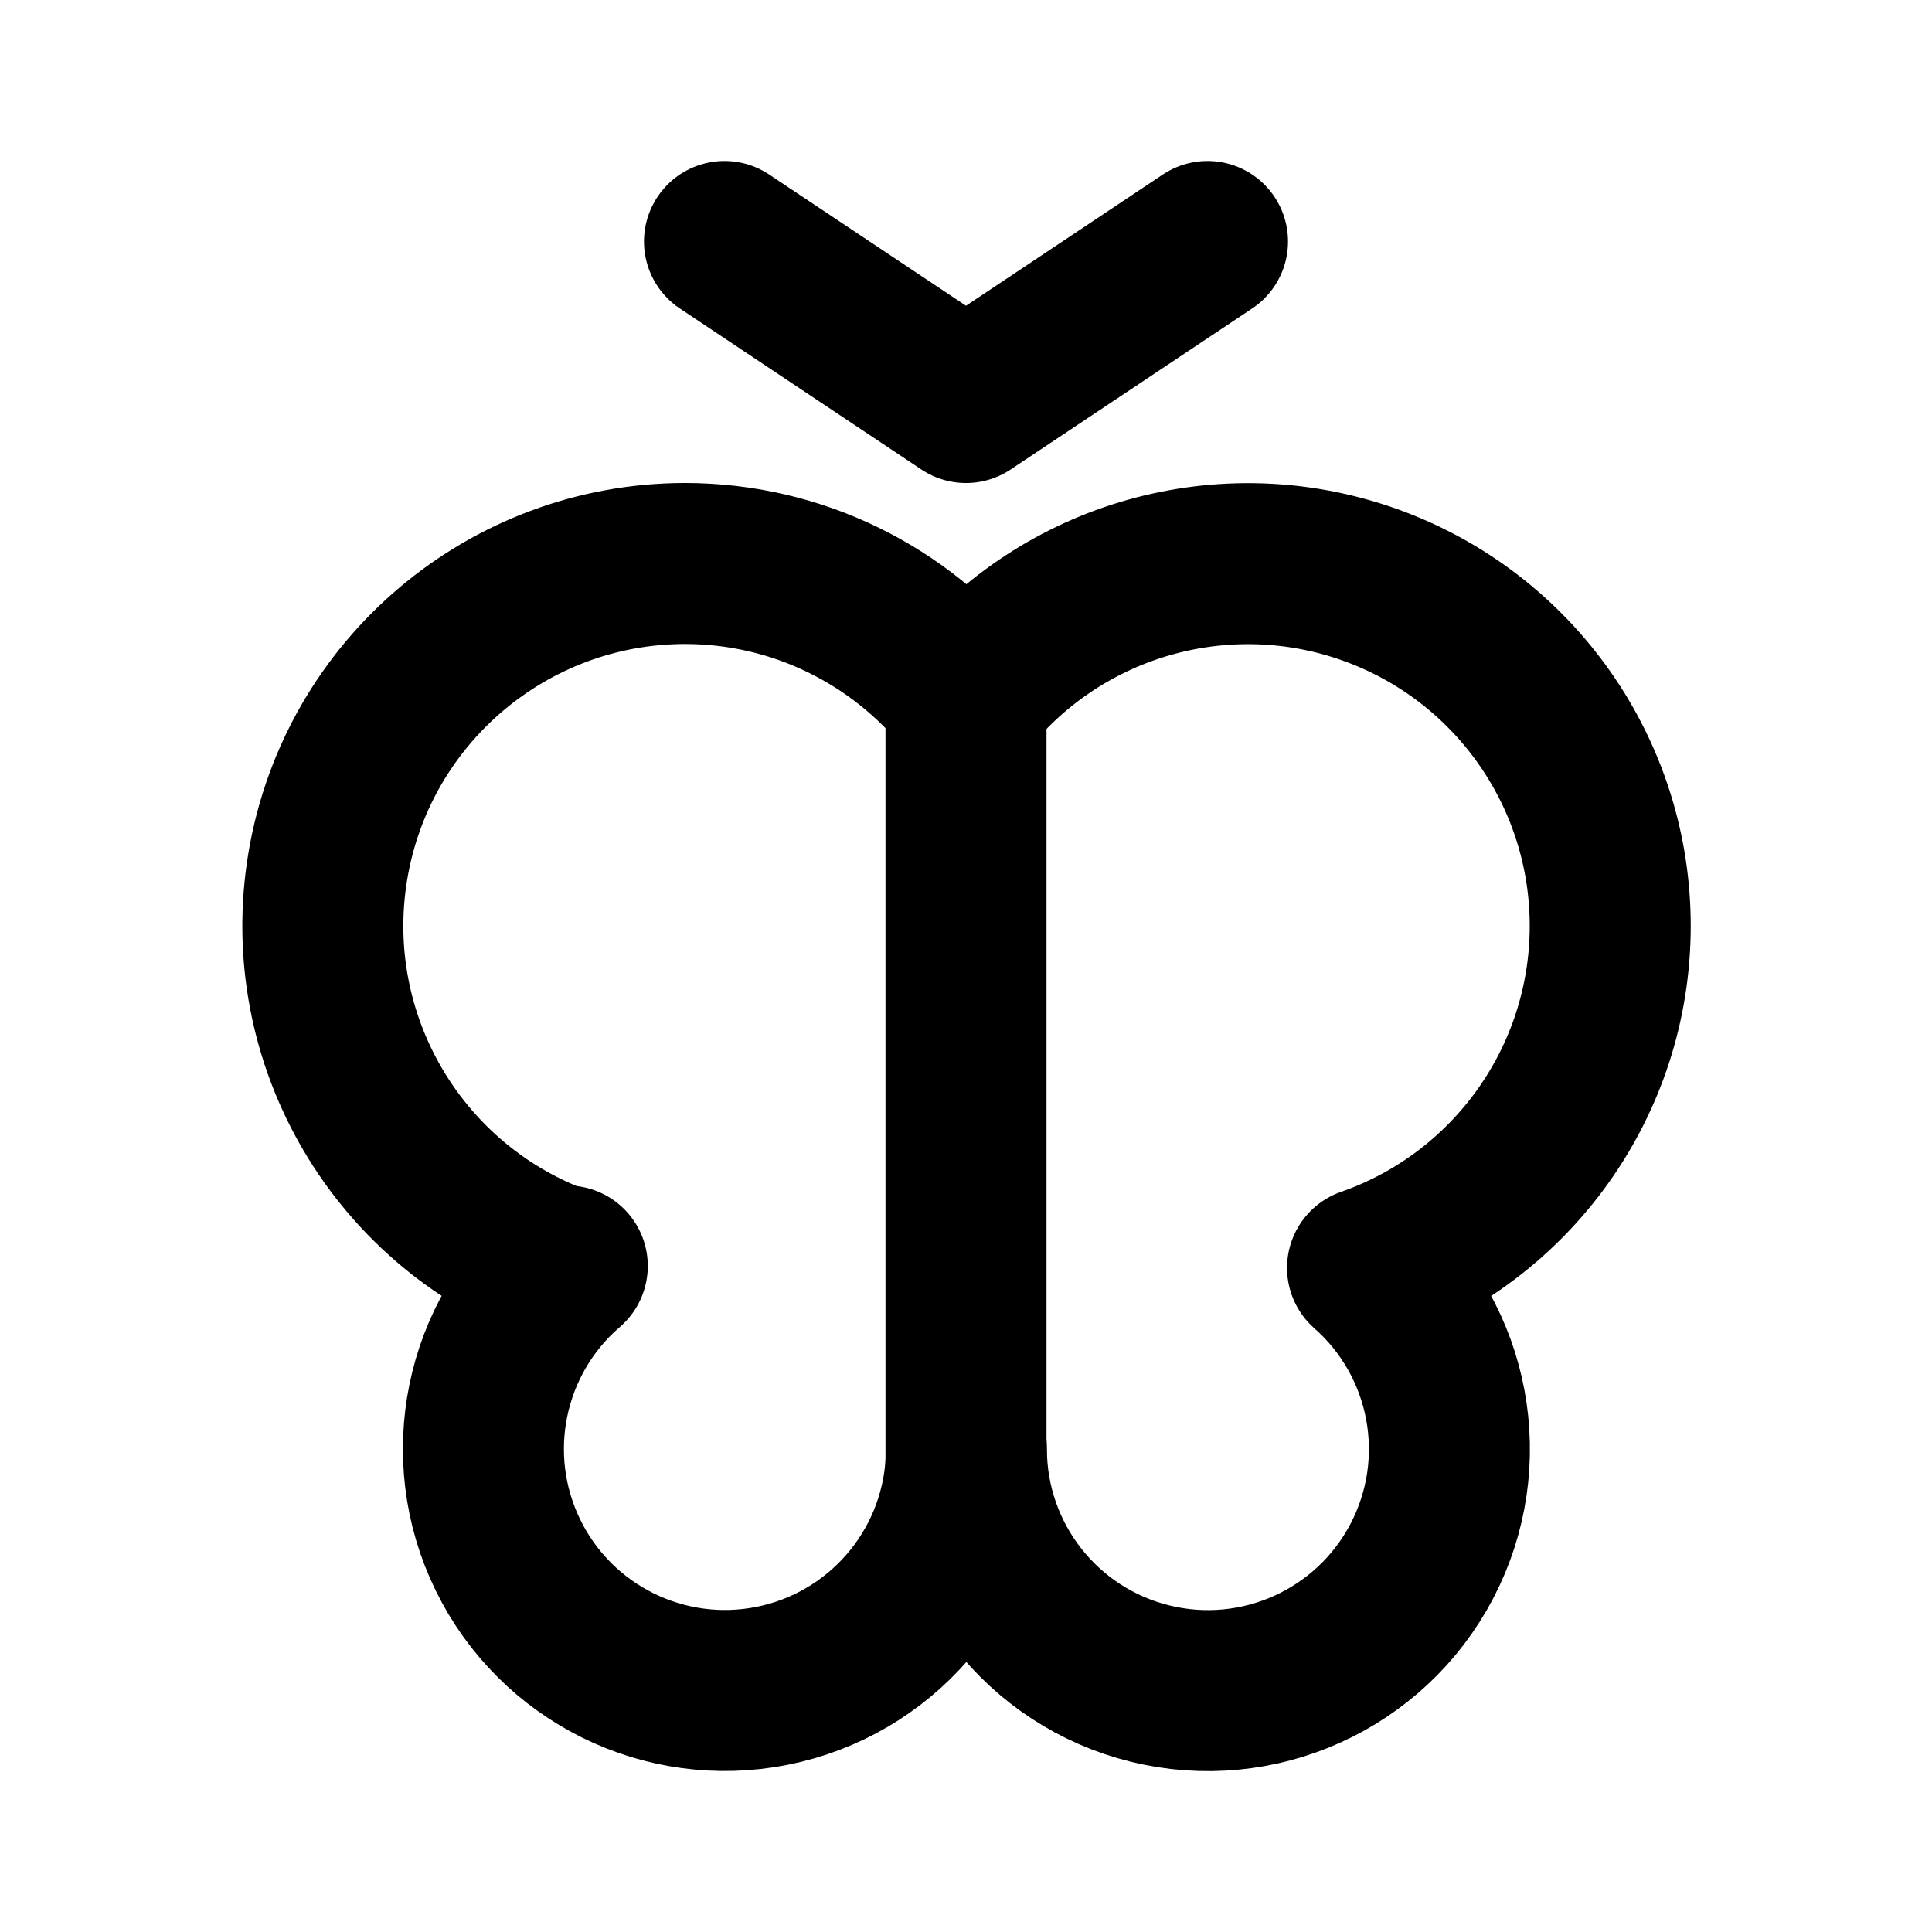<?xml version="1.0" encoding="UTF-8"?>
<svg xmlns="http://www.w3.org/2000/svg" xmlns:xlink="http://www.w3.org/1999/xlink" width="80px" height="80px" viewBox="0 0 80 80" version="1.1">
  <title>butterfly</title>
  <defs>
    <filter color-interpolation-filters="auto" id="filter-1">
      <feColorMatrix in="SourceGraphic" type="matrix" values="0 0 0 0 0.102 0 0 0 0 0.847 0 0 0 0 0.722 0 0 0 1 0"></feColorMatrix>
    </filter>
  </defs>
  <g id="home" stroke="none" stroke-width="1" fill="none" fill-rule="evenodd">
    <g id="butterfly" transform="translate(-1063, -6314)" filter="url(#filter-1)">
      <g transform="translate(1063, 6314)">
        <polygon id="Path" points="0 0 80 0 80 80 0 80"></polygon>
        <path d="M40,60.587 C39.733,65.124 36.44,68.911 31.983,69.804 C27.527,70.698 23.028,68.473 21.033,64.39 C19.037,60.306 20.047,55.39 23.49,52.423 L23.407,52.5 C16.509,50.079 12.359,43.04 13.58,35.832 C14.802,28.625 21.04,23.346 28.35,23.333 C33.063,23.333 37.267,25.507 40.017,28.903 C44.019,23.958 50.705,22.076 56.7,24.207 C62.694,26.337 66.692,32.018 66.676,38.379 C66.659,44.741 62.632,50.4 56.627,52.5 C60.082,55.544 61.012,60.554 58.879,64.636 C56.746,68.717 52.102,70.814 47.63,69.715 C43.158,68.616 40.015,64.605 40.017,60 L40,60.587 Z" id="Path" stroke="#000000" stroke-width="6.667" stroke-linecap="round" stroke-linejoin="round"></path>
        <line x1="40" y1="63.333" x2="40" y2="30" id="Path" stroke="#000000" stroke-width="6.667" stroke-linecap="round" stroke-linejoin="round"></line>
        <polyline id="Path" stroke="#000000" stroke-width="6.667" stroke-linecap="round" stroke-linejoin="round" points="30 10 40 16.667 50 10"></polyline>
      </g>
    </g>
  </g>
</svg>
